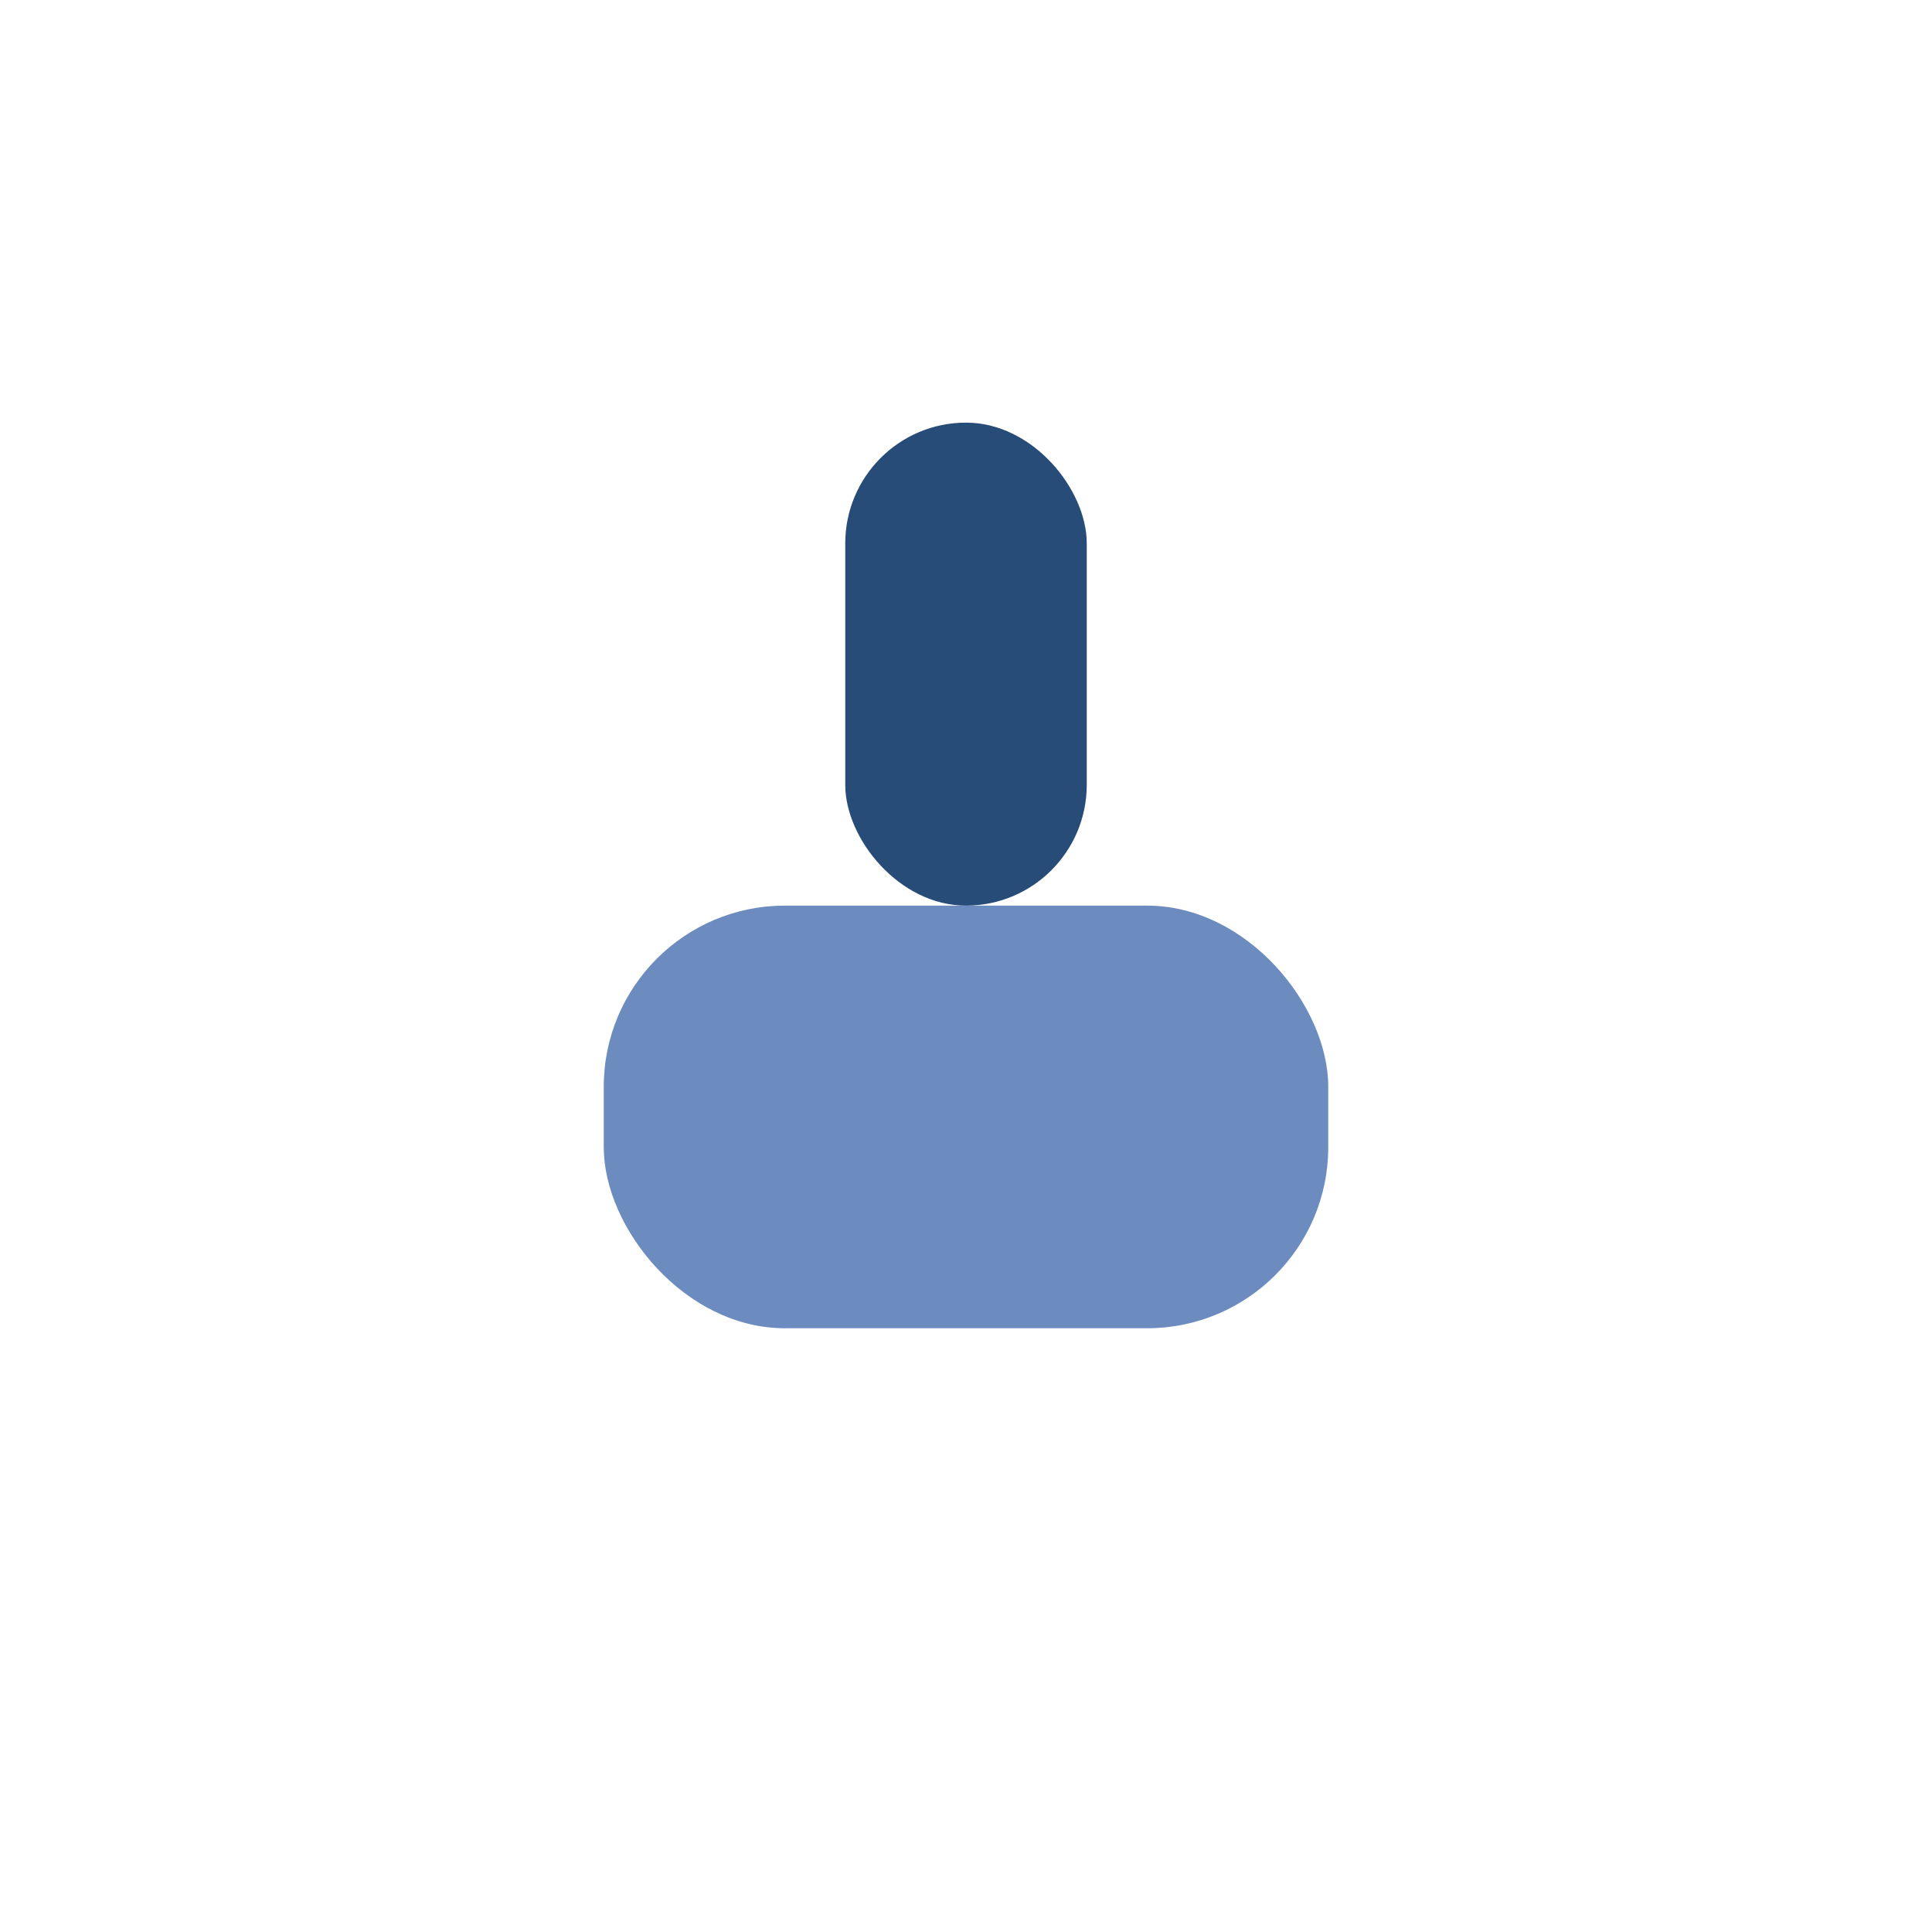 <?xml version="1.0" encoding="UTF-8"?>
<svg xmlns="http://www.w3.org/2000/svg" width="32" height="32" viewBox="0 0 32 32"><rect x="10" y="15" width="12" height="7" rx="3" fill="#6C8CBF"/><rect x="14" y="7" width="4" height="8" rx="2" fill="#274C77"/></svg>